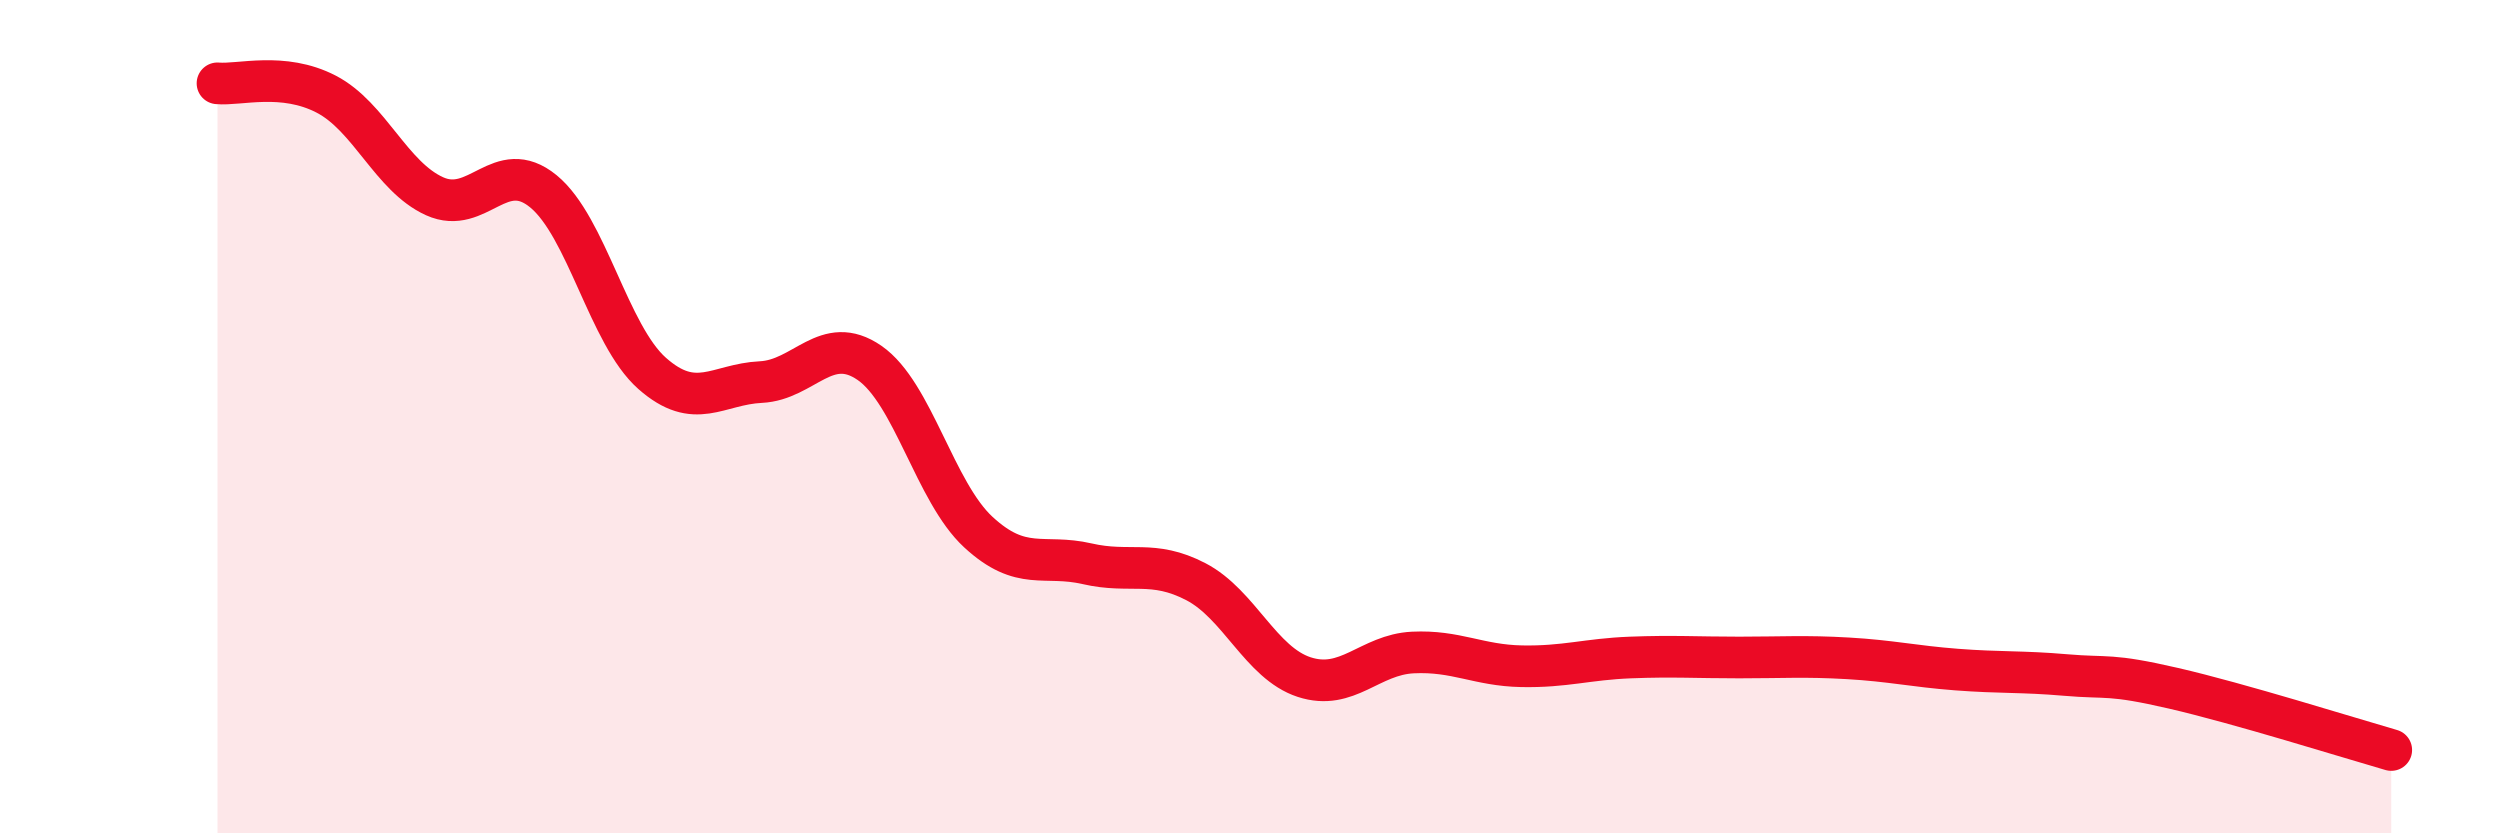 
    <svg width="60" height="20" viewBox="0 0 60 20" xmlns="http://www.w3.org/2000/svg">
      <path
        d="M 5.22,2 C 5.74,2.05 6.79,1.72 7.83,2.26 C 8.87,2.8 9.39,4.24 10.43,4.71 C 11.47,5.18 12,3.74 13.04,4.59 C 14.08,5.44 14.61,8.04 15.65,8.96 C 16.69,9.88 17.22,9.22 18.26,9.17 C 19.3,9.12 19.83,7.99 20.87,8.71 C 21.91,9.43 22.44,11.81 23.48,12.77 C 24.52,13.73 25.05,13.29 26.09,13.53 C 27.13,13.77 27.66,13.42 28.7,13.96 C 29.74,14.5 30.26,15.91 31.3,16.25 C 32.34,16.59 32.87,15.71 33.91,15.66 C 34.95,15.61 35.48,15.97 36.52,15.99 C 37.56,16.01 38.09,15.82 39.13,15.78 C 40.17,15.74 40.7,15.78 41.74,15.78 C 42.78,15.78 43.31,15.74 44.35,15.8 C 45.39,15.86 45.92,15.99 46.96,16.07 C 48,16.15 48.53,16.11 49.57,16.2 C 50.61,16.29 50.61,16.16 52.17,16.52 C 53.73,16.88 56.35,17.7 57.39,18L57.39 20L5.22 20Z"
        fill="#EB0A25"
        opacity="0.1"
        stroke-linecap="round"
        stroke-linejoin="round"
      />
      <path
        d="M 5.22,2 C 5.74,2.05 6.79,1.72 7.83,2.26 C 8.87,2.8 9.39,4.24 10.43,4.71 C 11.47,5.18 12,3.74 13.04,4.59 C 14.08,5.44 14.61,8.04 15.65,8.96 C 16.69,9.88 17.22,9.22 18.26,9.17 C 19.3,9.12 19.83,7.99 20.87,8.71 C 21.91,9.43 22.44,11.81 23.48,12.77 C 24.52,13.73 25.05,13.29 26.09,13.53 C 27.13,13.77 27.66,13.42 28.7,13.96 C 29.74,14.5 30.26,15.91 31.3,16.25 C 32.34,16.59 32.87,15.71 33.91,15.66 C 34.95,15.61 35.48,15.97 36.52,15.99 C 37.56,16.01 38.09,15.82 39.13,15.78 C 40.17,15.74 40.7,15.78 41.74,15.78 C 42.78,15.78 43.31,15.74 44.35,15.8 C 45.39,15.86 45.92,15.99 46.96,16.07 C 48,16.15 48.53,16.11 49.57,16.2 C 50.61,16.29 50.61,16.16 52.17,16.52 C 53.73,16.88 56.35,17.7 57.39,18"
        stroke="#EB0A25"
        stroke-width="1"
        fill="none"
        stroke-linecap="round"
        stroke-linejoin="round"
      />
    </svg>
  